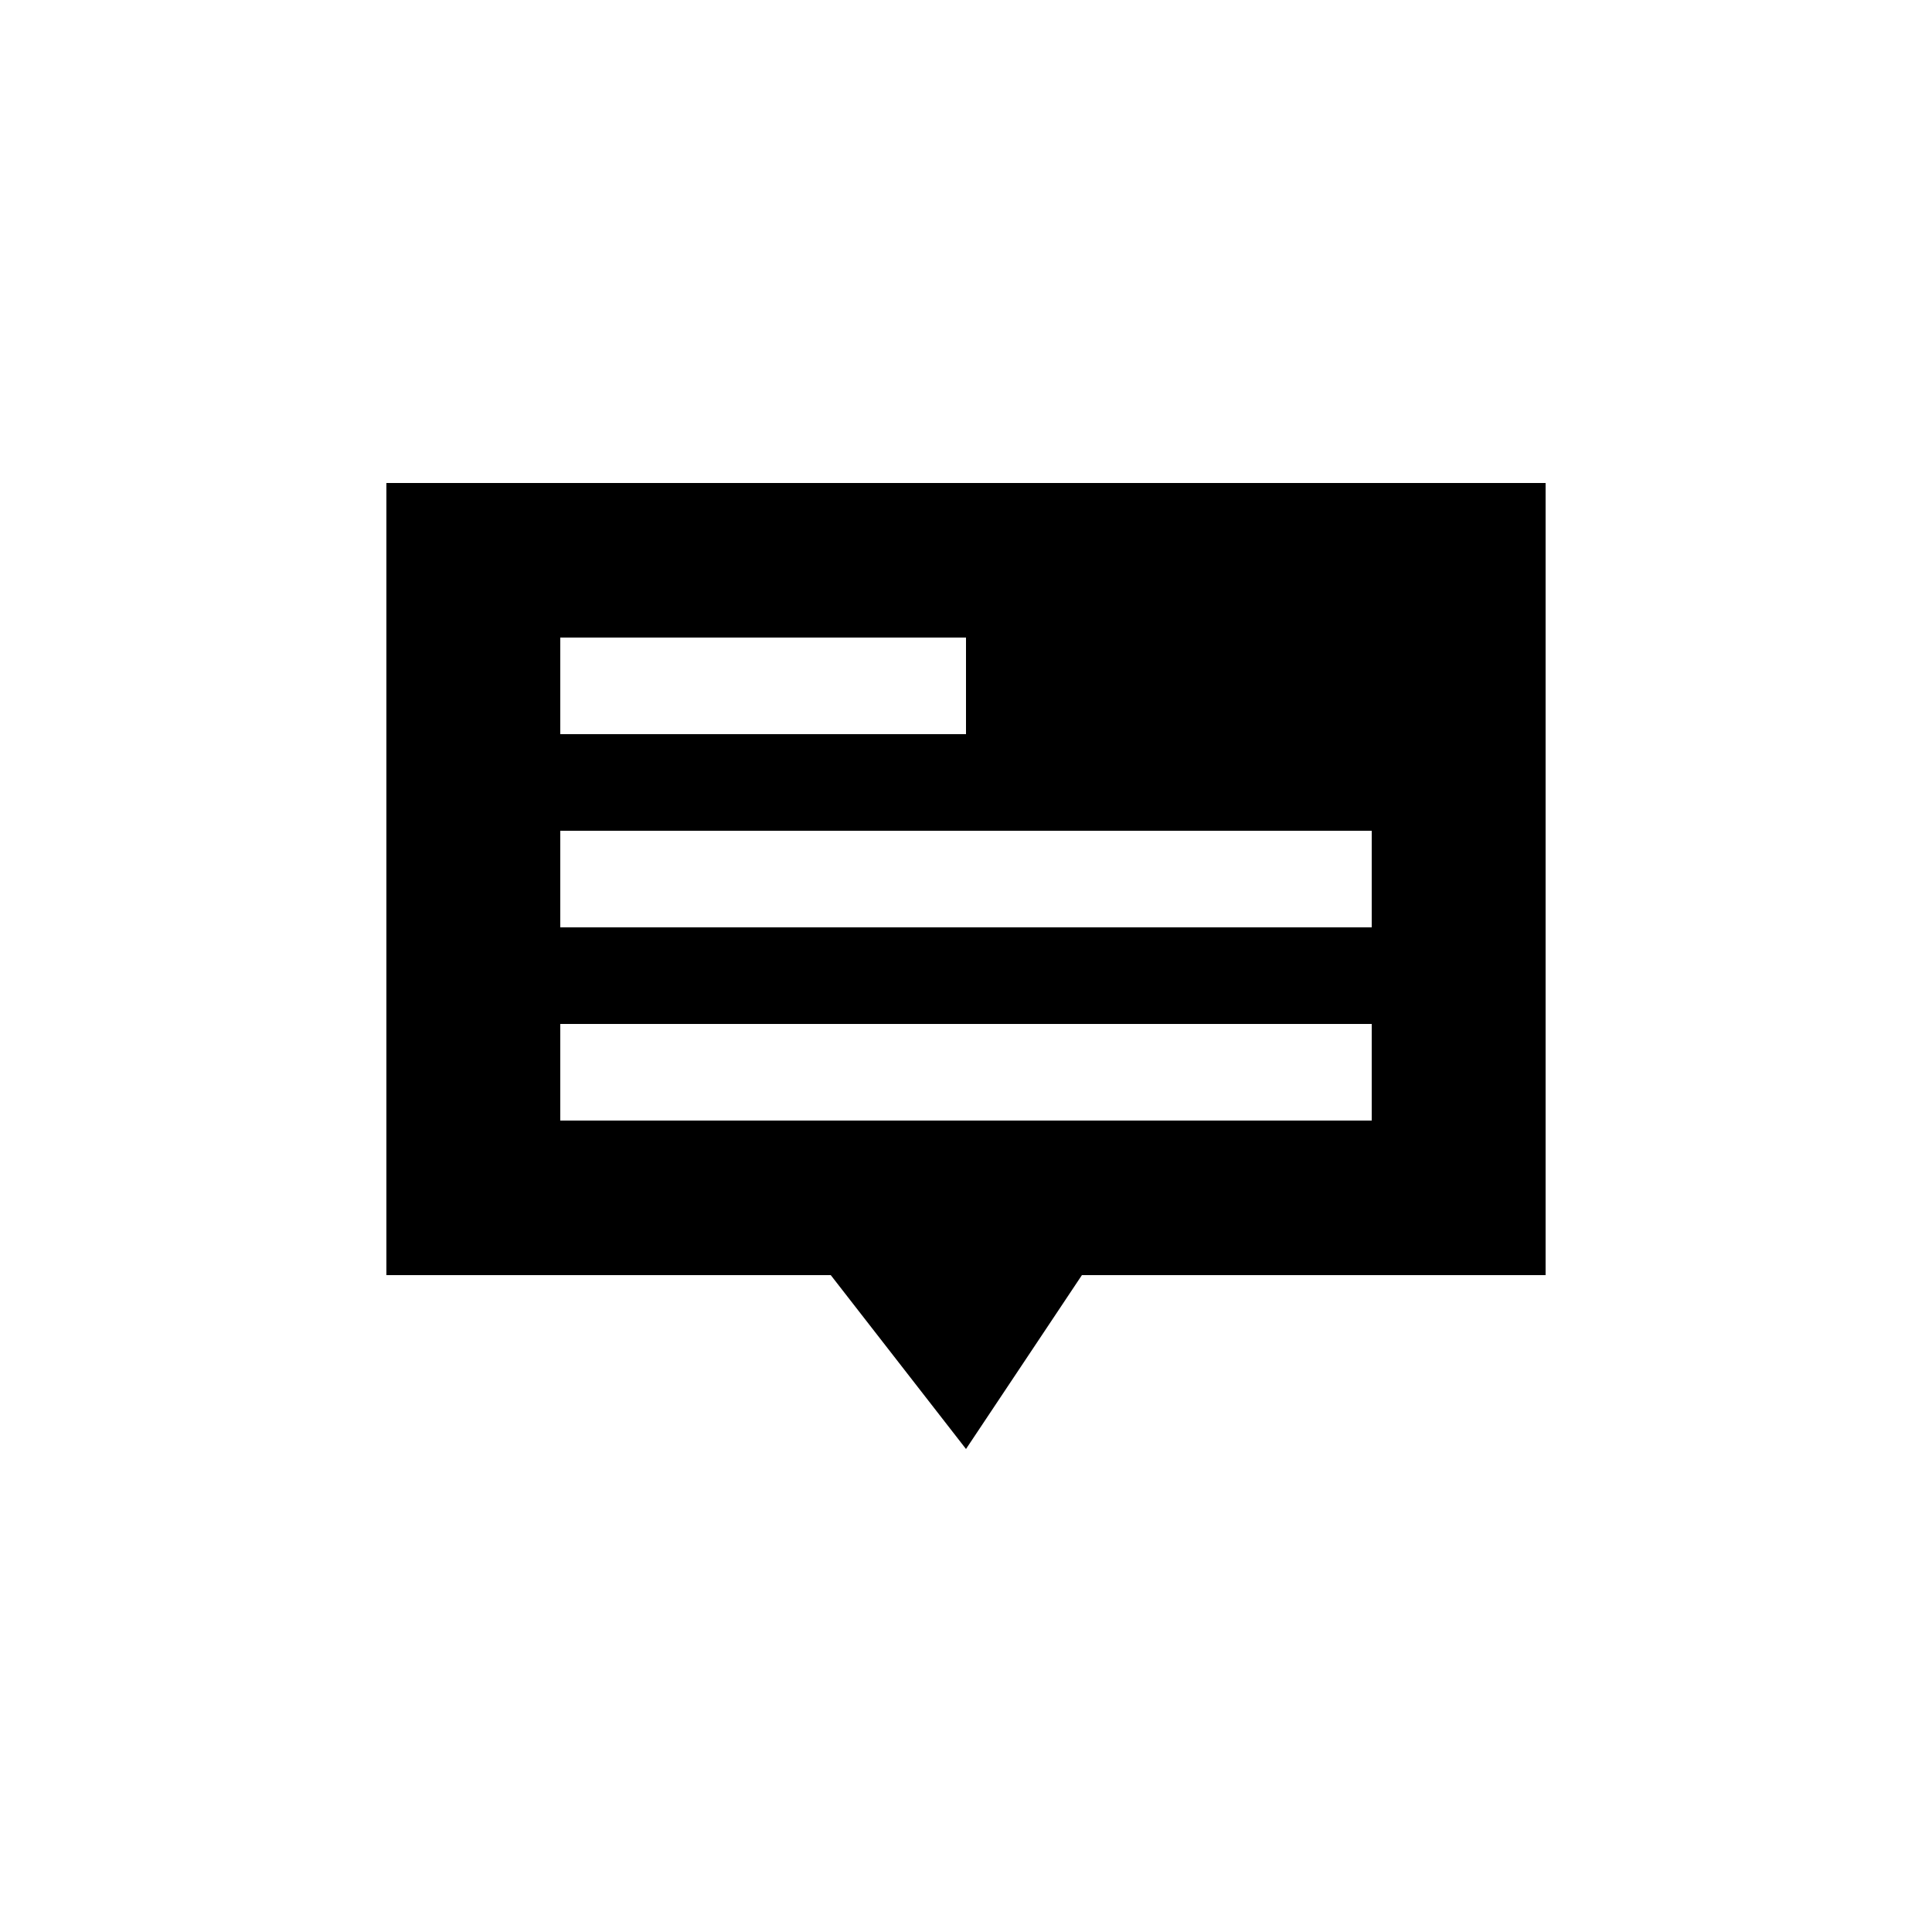 <svg xmlns="http://www.w3.org/2000/svg" xmlns:xlink="http://www.w3.org/1999/xlink" version="1.0" x="0px" y="0px" viewBox="0 0 100 100" enable-background="new 0 0 100 100" xml:space="preserve" width="100px" height="100px"><path d="M20,25v41h23l7,9l6-9h24V25H20z M29,33h21v5H29V33z M71,58H29v-5h42V58z M71,48H29v-5h42V48z"/></svg>